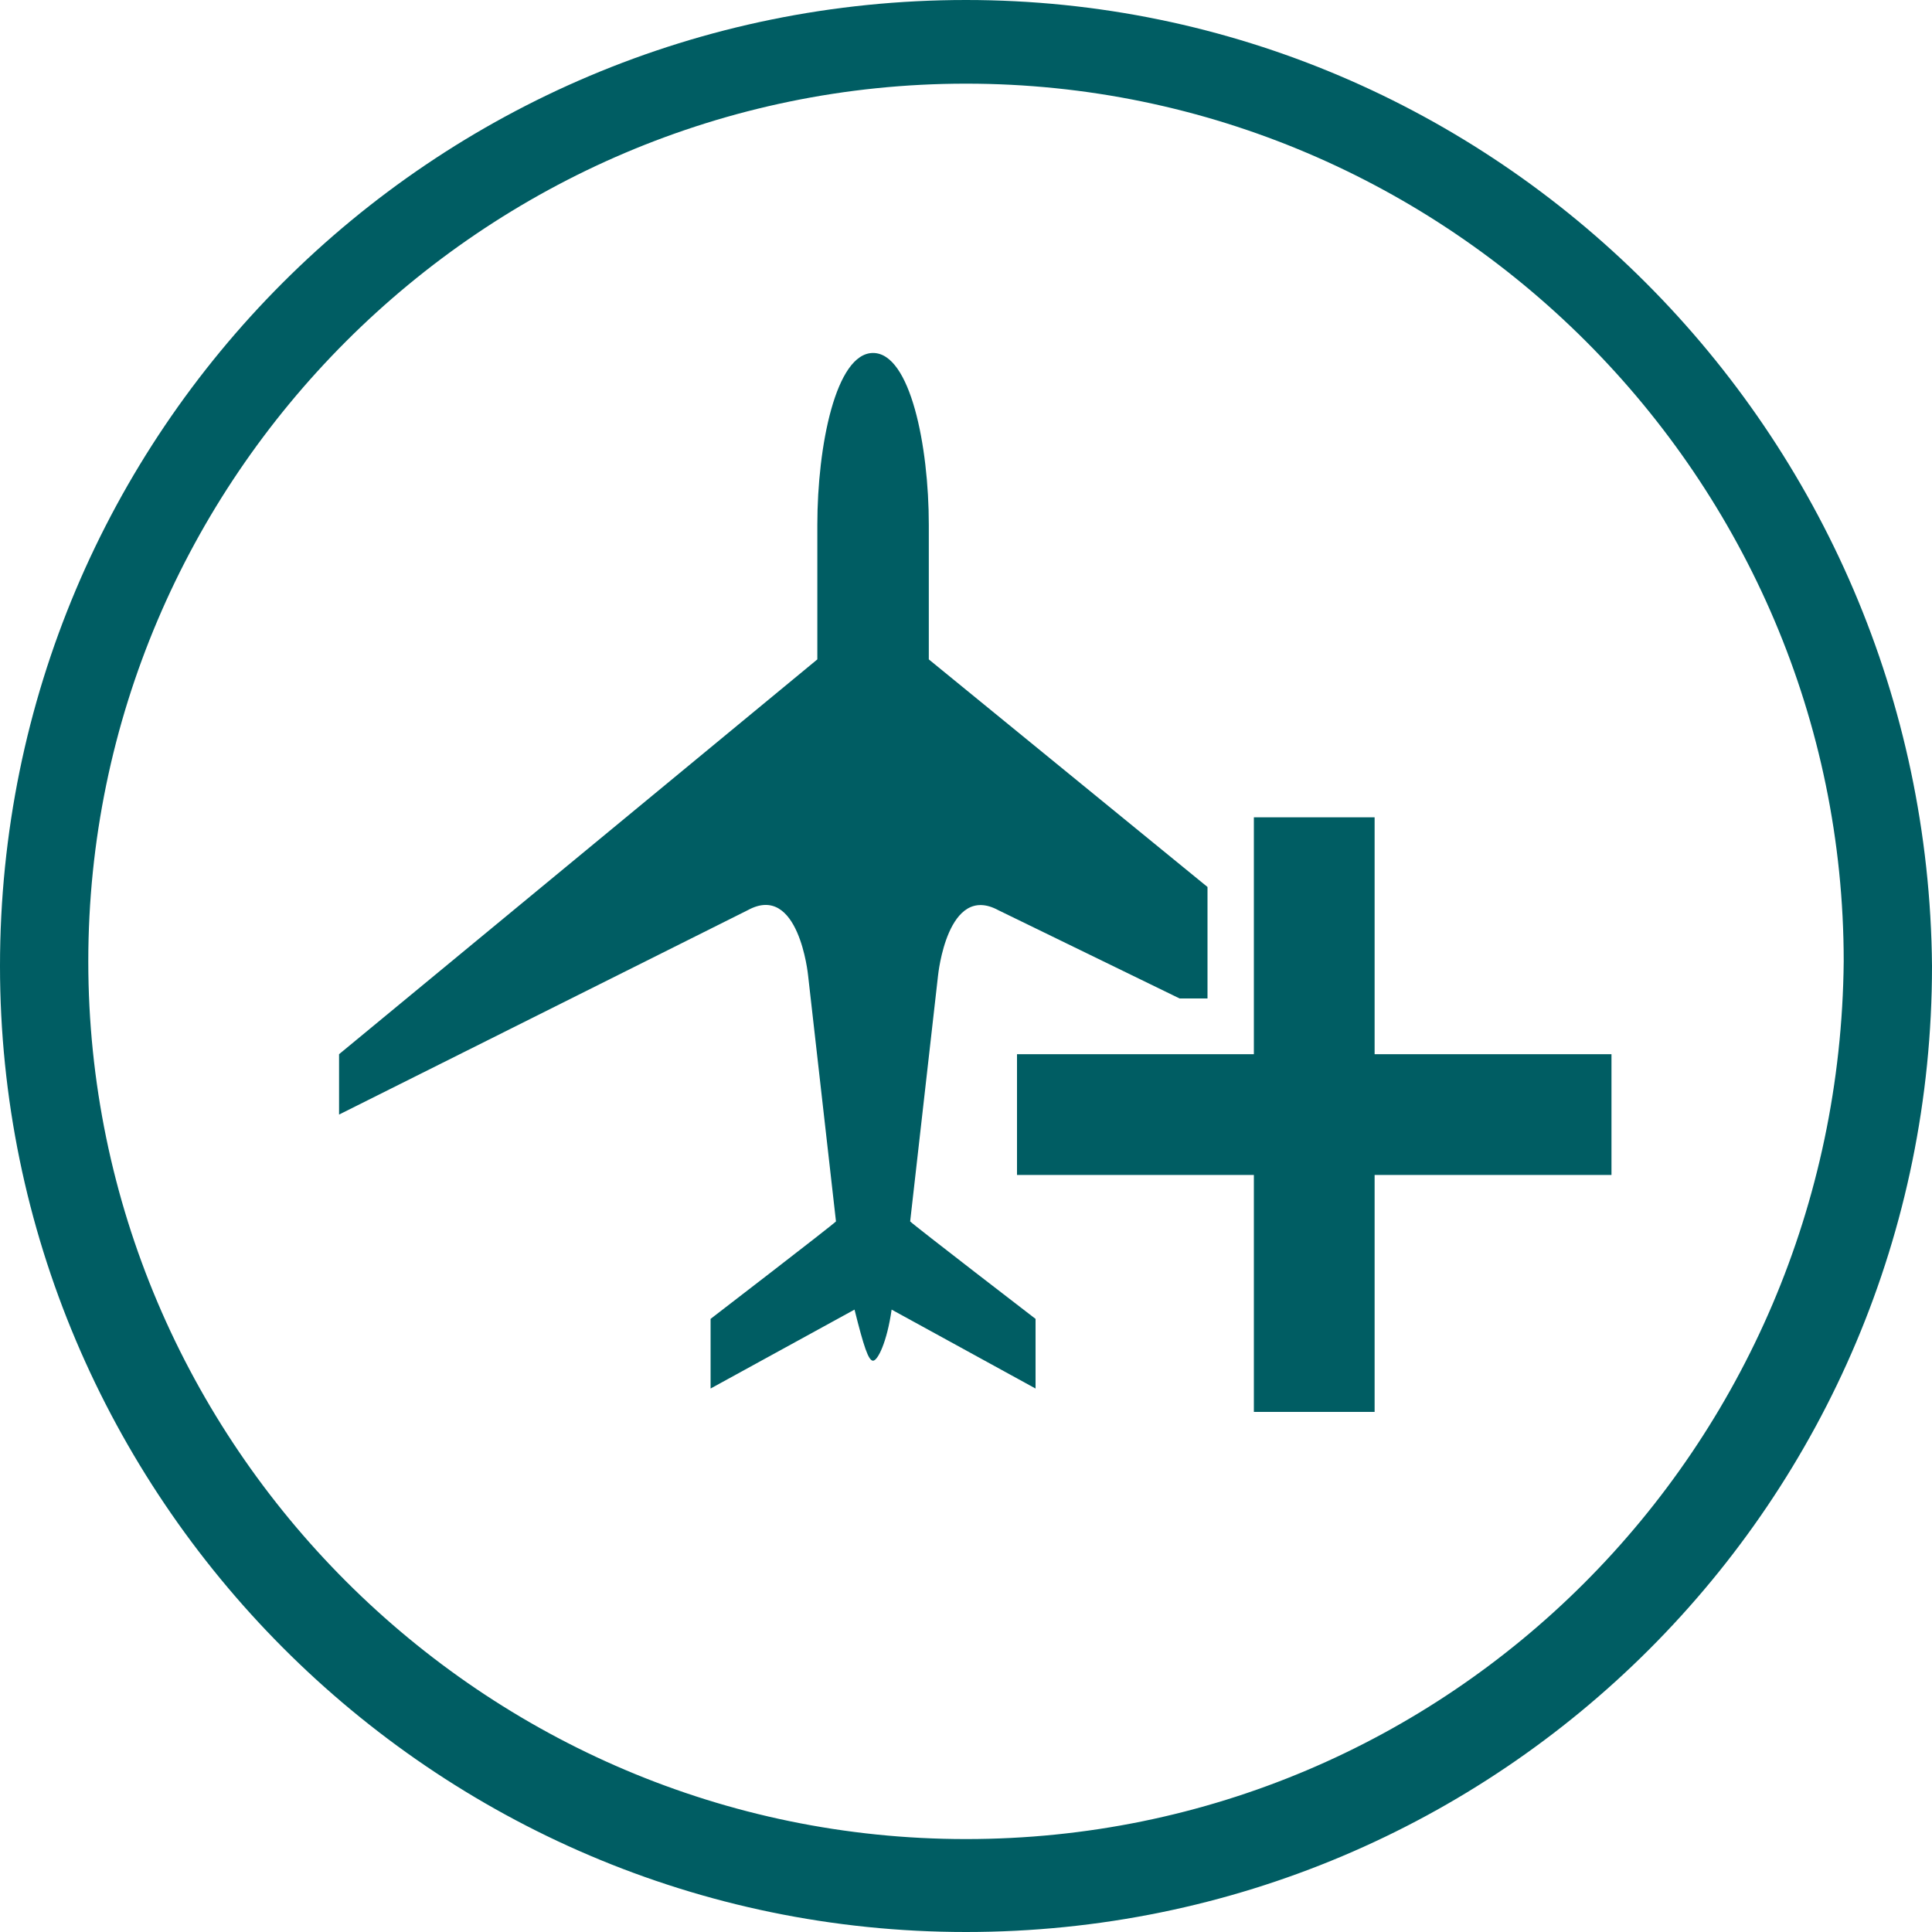 <?xml version="1.0" encoding="UTF-8"?>
<svg width="20px" height="20px" viewBox="0 0 20 20" version="1.1" xmlns="http://www.w3.org/2000/svg" xmlns:xlink="http://www.w3.org/1999/xlink">
    <!-- Generator: Sketch 57.1 (83088) - https://sketch.com -->
    <title>combine_and_save</title>
    <desc>Created with Sketch.</desc>
    <g id="Page-1" stroke="none" stroke-width="1" fill="none" fill-rule="evenodd">
        <g id="combine_and_save" fill="#005D63" fill-rule="nonzero">
            <path d="M14.23,10.913 L14.23,8.461 L12.98,8.461 L12.98,10.913 L10.528,10.913 L10.528,12.163 L12.98,12.163 L12.98,14.616 L14.23,14.616 L14.23,12.163 L16.682,12.163 L16.682,10.913 L14.23,10.913 Z M9.711,10.096 C9.711,10.096 9.807,9.135 10.336,9.423 L12.211,10.336 L12.5,10.336 L12.5,9.182 L9.615,6.826 C9.615,6.826 9.615,6.25 9.615,5.432 C9.615,4.615 9.423,3.654 9.038,3.654 C8.653,3.654 8.461,4.615 8.461,5.432 C8.461,6.25 8.461,6.826 8.461,6.826 L3.51,10.913 L3.51,11.538 L7.741,9.422 C8.269,9.133 8.365,10.095 8.365,10.095 L8.654,12.644 C8.606,12.692 7.356,13.653 7.356,13.653 L7.356,14.374 L8.846,13.557 C8.942,13.942 8.99,14.086 9.038,14.086 C9.086,14.086 9.182,13.894 9.23,13.557 L10.72,14.374 L10.72,13.653 C10.72,13.653 9.47,12.692 9.422,12.644 L9.711,10.095 L9.711,10.096 Z M10,0 C4.472,0 0,4.471 0,10 C0,15.48 4.471,20 10,20 C15.529,20 20,15.529 20,10 C19.952,4.472 15.481,0 10,0 Z M10,19.038 C5,19.038 0.914,14.952 0.914,9.952 C0.914,4.952 5,0.866 10,0.866 C15,0.866 19.086,4.952 19.086,9.952 C19.038,15 15,19.038 10,19.038 Z" id="Shape"></path>
        </g>
    </g>
</svg>